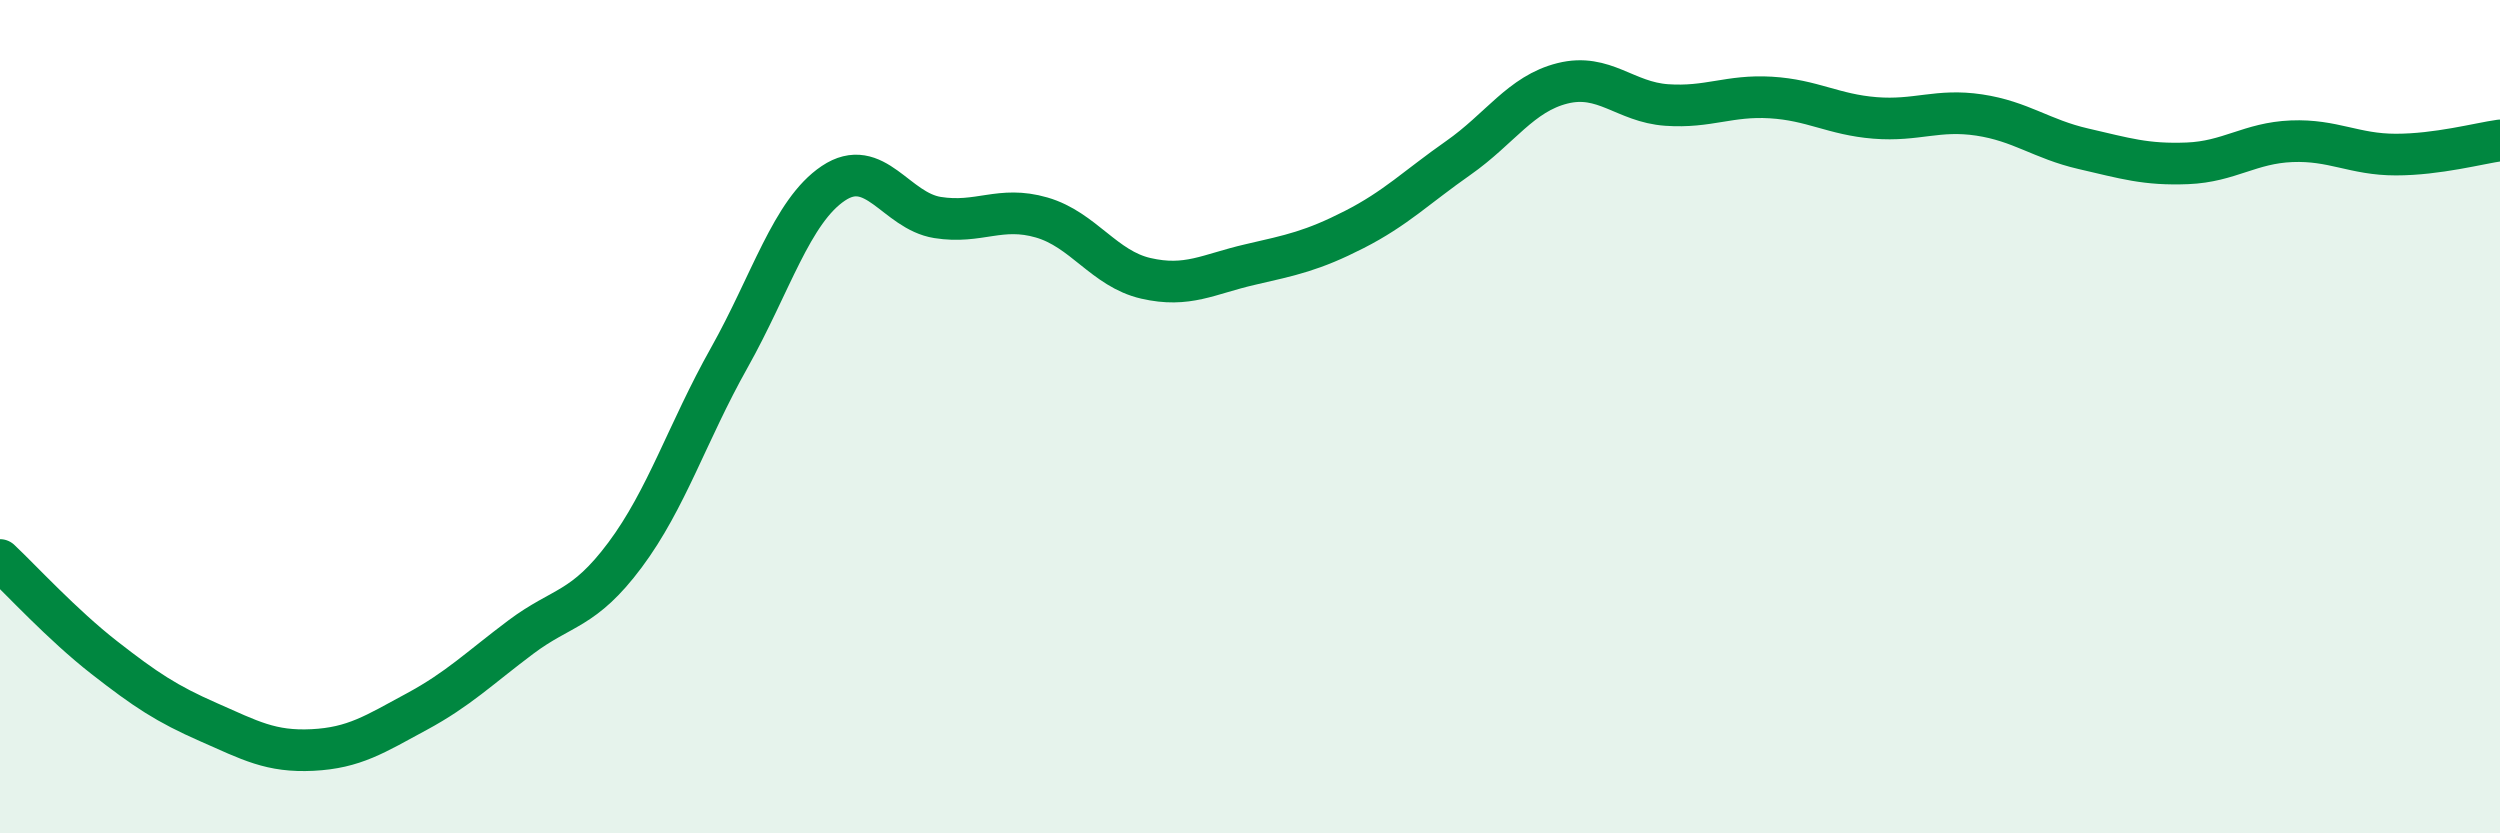 
    <svg width="60" height="20" viewBox="0 0 60 20" xmlns="http://www.w3.org/2000/svg">
      <path
        d="M 0,13.44 C 0.5,13.91 1.5,15 2.5,15.78 C 3.5,16.56 4,16.89 5,17.33 C 6,17.77 6.5,18.05 7.5,18 C 8.5,17.95 9,17.62 10,17.08 C 11,16.54 11.5,16.04 12.5,15.29 C 13.5,14.54 14,14.66 15,13.32 C 16,11.98 16.5,10.37 17.5,8.59 C 18.5,6.81 19,5.07 20,4.4 C 21,3.73 21.5,5.06 22.5,5.22 C 23.5,5.38 24,4.93 25,5.22 C 26,5.51 26.5,6.45 27.5,6.68 C 28.5,6.91 29,6.58 30,6.35 C 31,6.12 31.5,6.02 32.5,5.51 C 33.5,5 34,4.49 35,3.79 C 36,3.09 36.5,2.25 37.5,2 C 38.5,1.75 39,2.45 40,2.52 C 41,2.59 41.5,2.28 42.5,2.34 C 43.5,2.4 44,2.75 45,2.83 C 46,2.91 46.5,2.61 47.5,2.76 C 48.5,2.91 49,3.34 50,3.57 C 51,3.8 51.5,3.96 52.5,3.92 C 53.5,3.88 54,3.43 55,3.39 C 56,3.35 56.5,3.71 57.5,3.71 C 58.5,3.71 59.5,3.44 60,3.37L60 20L0 20Z"
        fill="#008740"
        opacity="0.1"
        stroke-linecap="round"
        stroke-linejoin="round"
      />
      <path
        d="M 0,13.44 C 0.5,13.91 1.5,15 2.5,15.78 C 3.5,16.56 4,16.89 5,17.33 C 6,17.77 6.5,18.05 7.5,18 C 8.5,17.95 9,17.62 10,17.08 C 11,16.54 11.5,16.04 12.5,15.29 C 13.5,14.54 14,14.66 15,13.32 C 16,11.98 16.5,10.37 17.5,8.59 C 18.5,6.81 19,5.07 20,4.4 C 21,3.73 21.5,5.06 22.5,5.22 C 23.5,5.38 24,4.93 25,5.22 C 26,5.51 26.5,6.45 27.5,6.68 C 28.5,6.91 29,6.58 30,6.35 C 31,6.12 31.5,6.02 32.5,5.51 C 33.5,5 34,4.49 35,3.79 C 36,3.09 36.5,2.25 37.5,2 C 38.5,1.75 39,2.45 40,2.52 C 41,2.59 41.5,2.28 42.5,2.34 C 43.5,2.4 44,2.75 45,2.83 C 46,2.91 46.5,2.61 47.5,2.76 C 48.5,2.91 49,3.34 50,3.57 C 51,3.8 51.5,3.96 52.5,3.92 C 53.5,3.88 54,3.43 55,3.39 C 56,3.35 56.5,3.71 57.5,3.71 C 58.5,3.71 59.5,3.44 60,3.37"
        stroke="#008740"
        stroke-width="1"
        fill="none"
        stroke-linecap="round"
        stroke-linejoin="round"
      />
    </svg>
  
